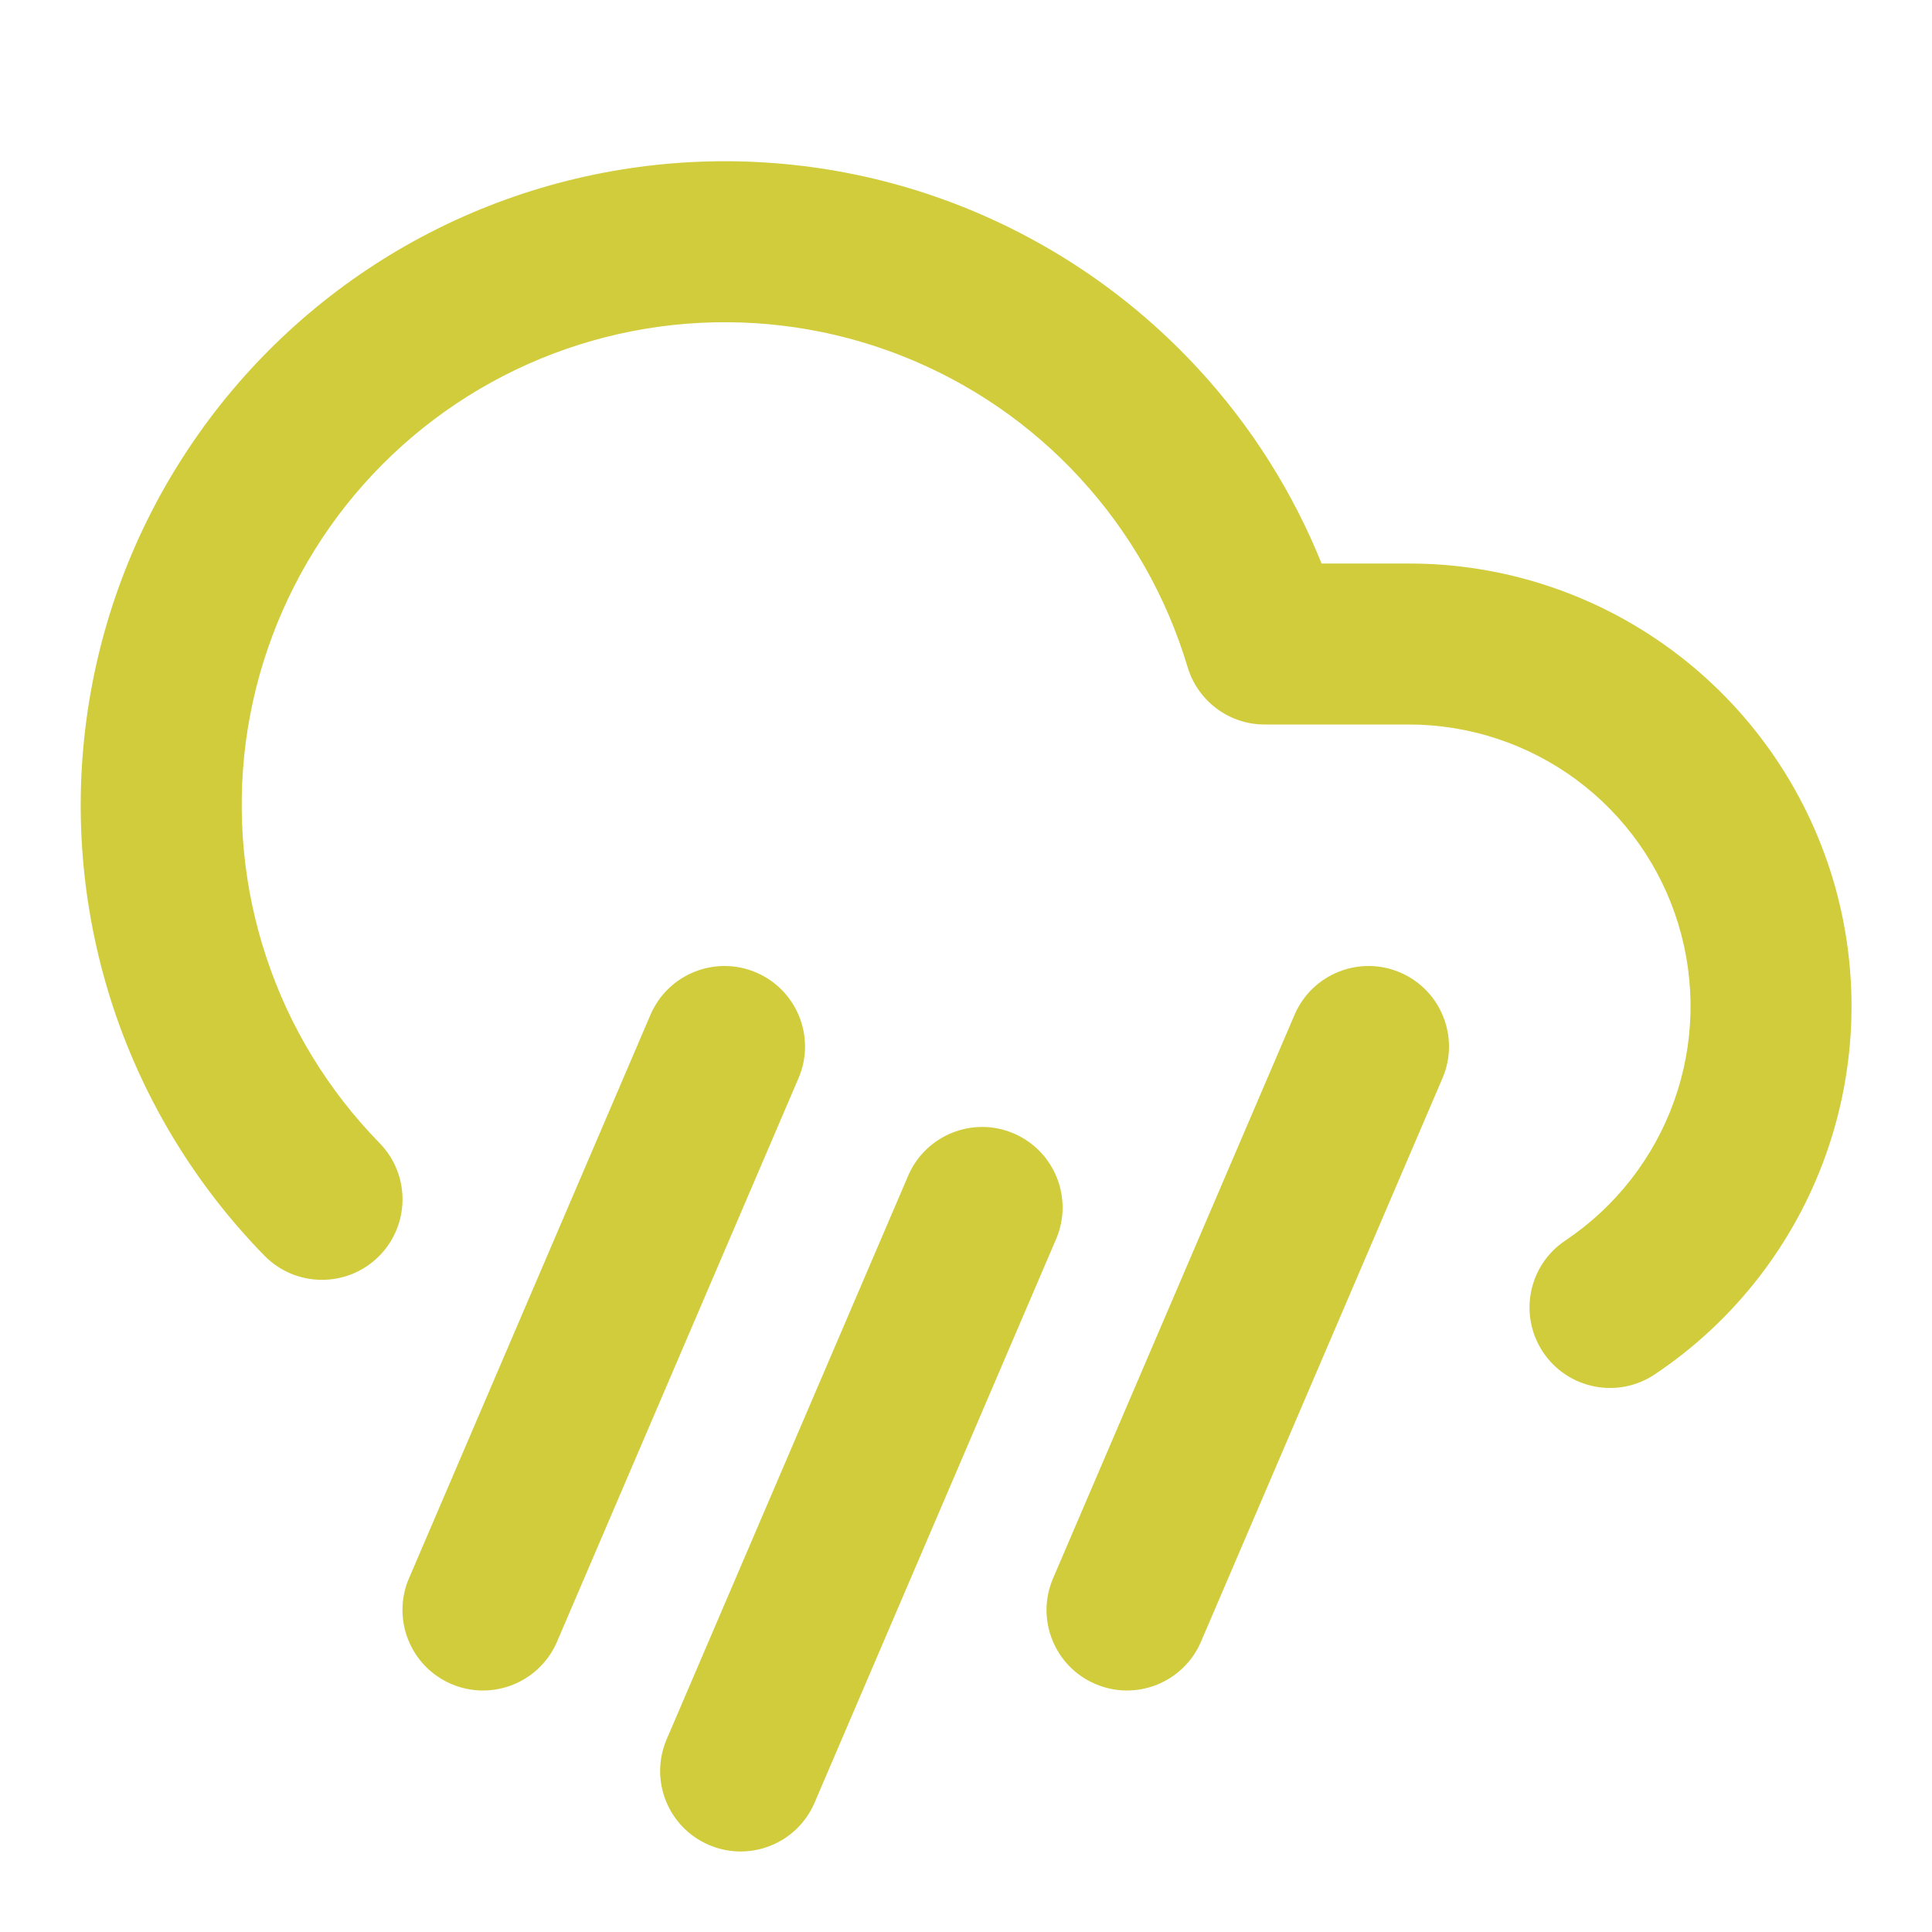 <svg width="16" height="16" viewBox="0 0 16 16" fill="none" xmlns="http://www.w3.org/2000/svg">
<path fill-rule="evenodd" clip-rule="evenodd" d="M7.464 2.945C6.899 2.723 6.291 2.633 5.685 2.681C5.08 2.729 4.494 2.914 3.971 3.222C3.448 3.53 3.002 3.953 2.667 4.459C2.332 4.965 2.116 5.541 2.036 6.142C1.957 6.744 2.015 7.356 2.207 7.932C2.398 8.508 2.719 9.032 3.143 9.466C3.401 9.729 3.396 10.151 3.133 10.409C2.87 10.666 2.448 10.662 2.19 10.399C1.624 9.82 1.197 9.121 0.941 8.353C0.686 7.585 0.608 6.769 0.715 5.967C0.821 5.165 1.109 4.397 1.556 3.723C2.003 3.048 2.597 2.484 3.294 2.073C3.992 1.662 4.773 1.416 5.58 1.352C6.387 1.288 7.198 1.408 7.951 1.704C8.704 2 9.38 2.463 9.928 3.059C10.362 3.53 10.706 4.075 10.945 4.667H11.667C11.667 4.667 11.667 4.667 11.667 4.667C12.453 4.666 13.219 4.919 13.851 5.388C14.483 5.857 14.947 6.516 15.176 7.269C15.404 8.022 15.384 8.828 15.119 9.569C14.854 10.309 14.358 10.945 13.704 11.382C13.398 11.587 12.983 11.504 12.779 11.198C12.575 10.892 12.657 10.478 12.963 10.274C13.379 9.995 13.695 9.591 13.864 9.119C14.033 8.648 14.045 8.135 13.9 7.656C13.755 7.177 13.459 6.757 13.057 6.459C12.655 6.161 12.167 6 11.667 6H10.473C10.179 6 9.919 5.806 9.835 5.524C9.661 4.942 9.357 4.408 8.946 3.961C8.536 3.514 8.029 3.167 7.464 2.945Z" fill="#D1CC3C"/>
<path fill-rule="evenodd" clip-rule="evenodd" d="M8.396 9.387C8.734 9.532 8.891 9.924 8.746 10.262L6.746 14.929C6.601 15.268 6.209 15.424 5.871 15.279C5.532 15.134 5.376 14.742 5.521 14.404L7.521 9.737C7.666 9.399 8.058 9.242 8.396 9.387Z" fill="#D1CC3C"/>
<path fill-rule="evenodd" clip-rule="evenodd" d="M6.263 8.054C6.601 8.199 6.758 8.591 6.613 8.929L4.613 13.596C4.468 13.934 4.076 14.091 3.737 13.946C3.399 13.801 3.242 13.409 3.387 13.071L5.387 8.404C5.532 8.066 5.924 7.909 6.263 8.054Z" fill="#D1CC3C"/>
<path fill-rule="evenodd" clip-rule="evenodd" d="M11.596 8.054C11.934 8.199 12.091 8.591 11.946 8.929L9.946 13.596C9.801 13.934 9.409 14.091 9.071 13.946C8.732 13.801 8.576 13.409 8.721 13.071L10.721 8.404C10.866 8.066 11.258 7.909 11.596 8.054Z" fill="#D1CC3C"/>
</svg>
